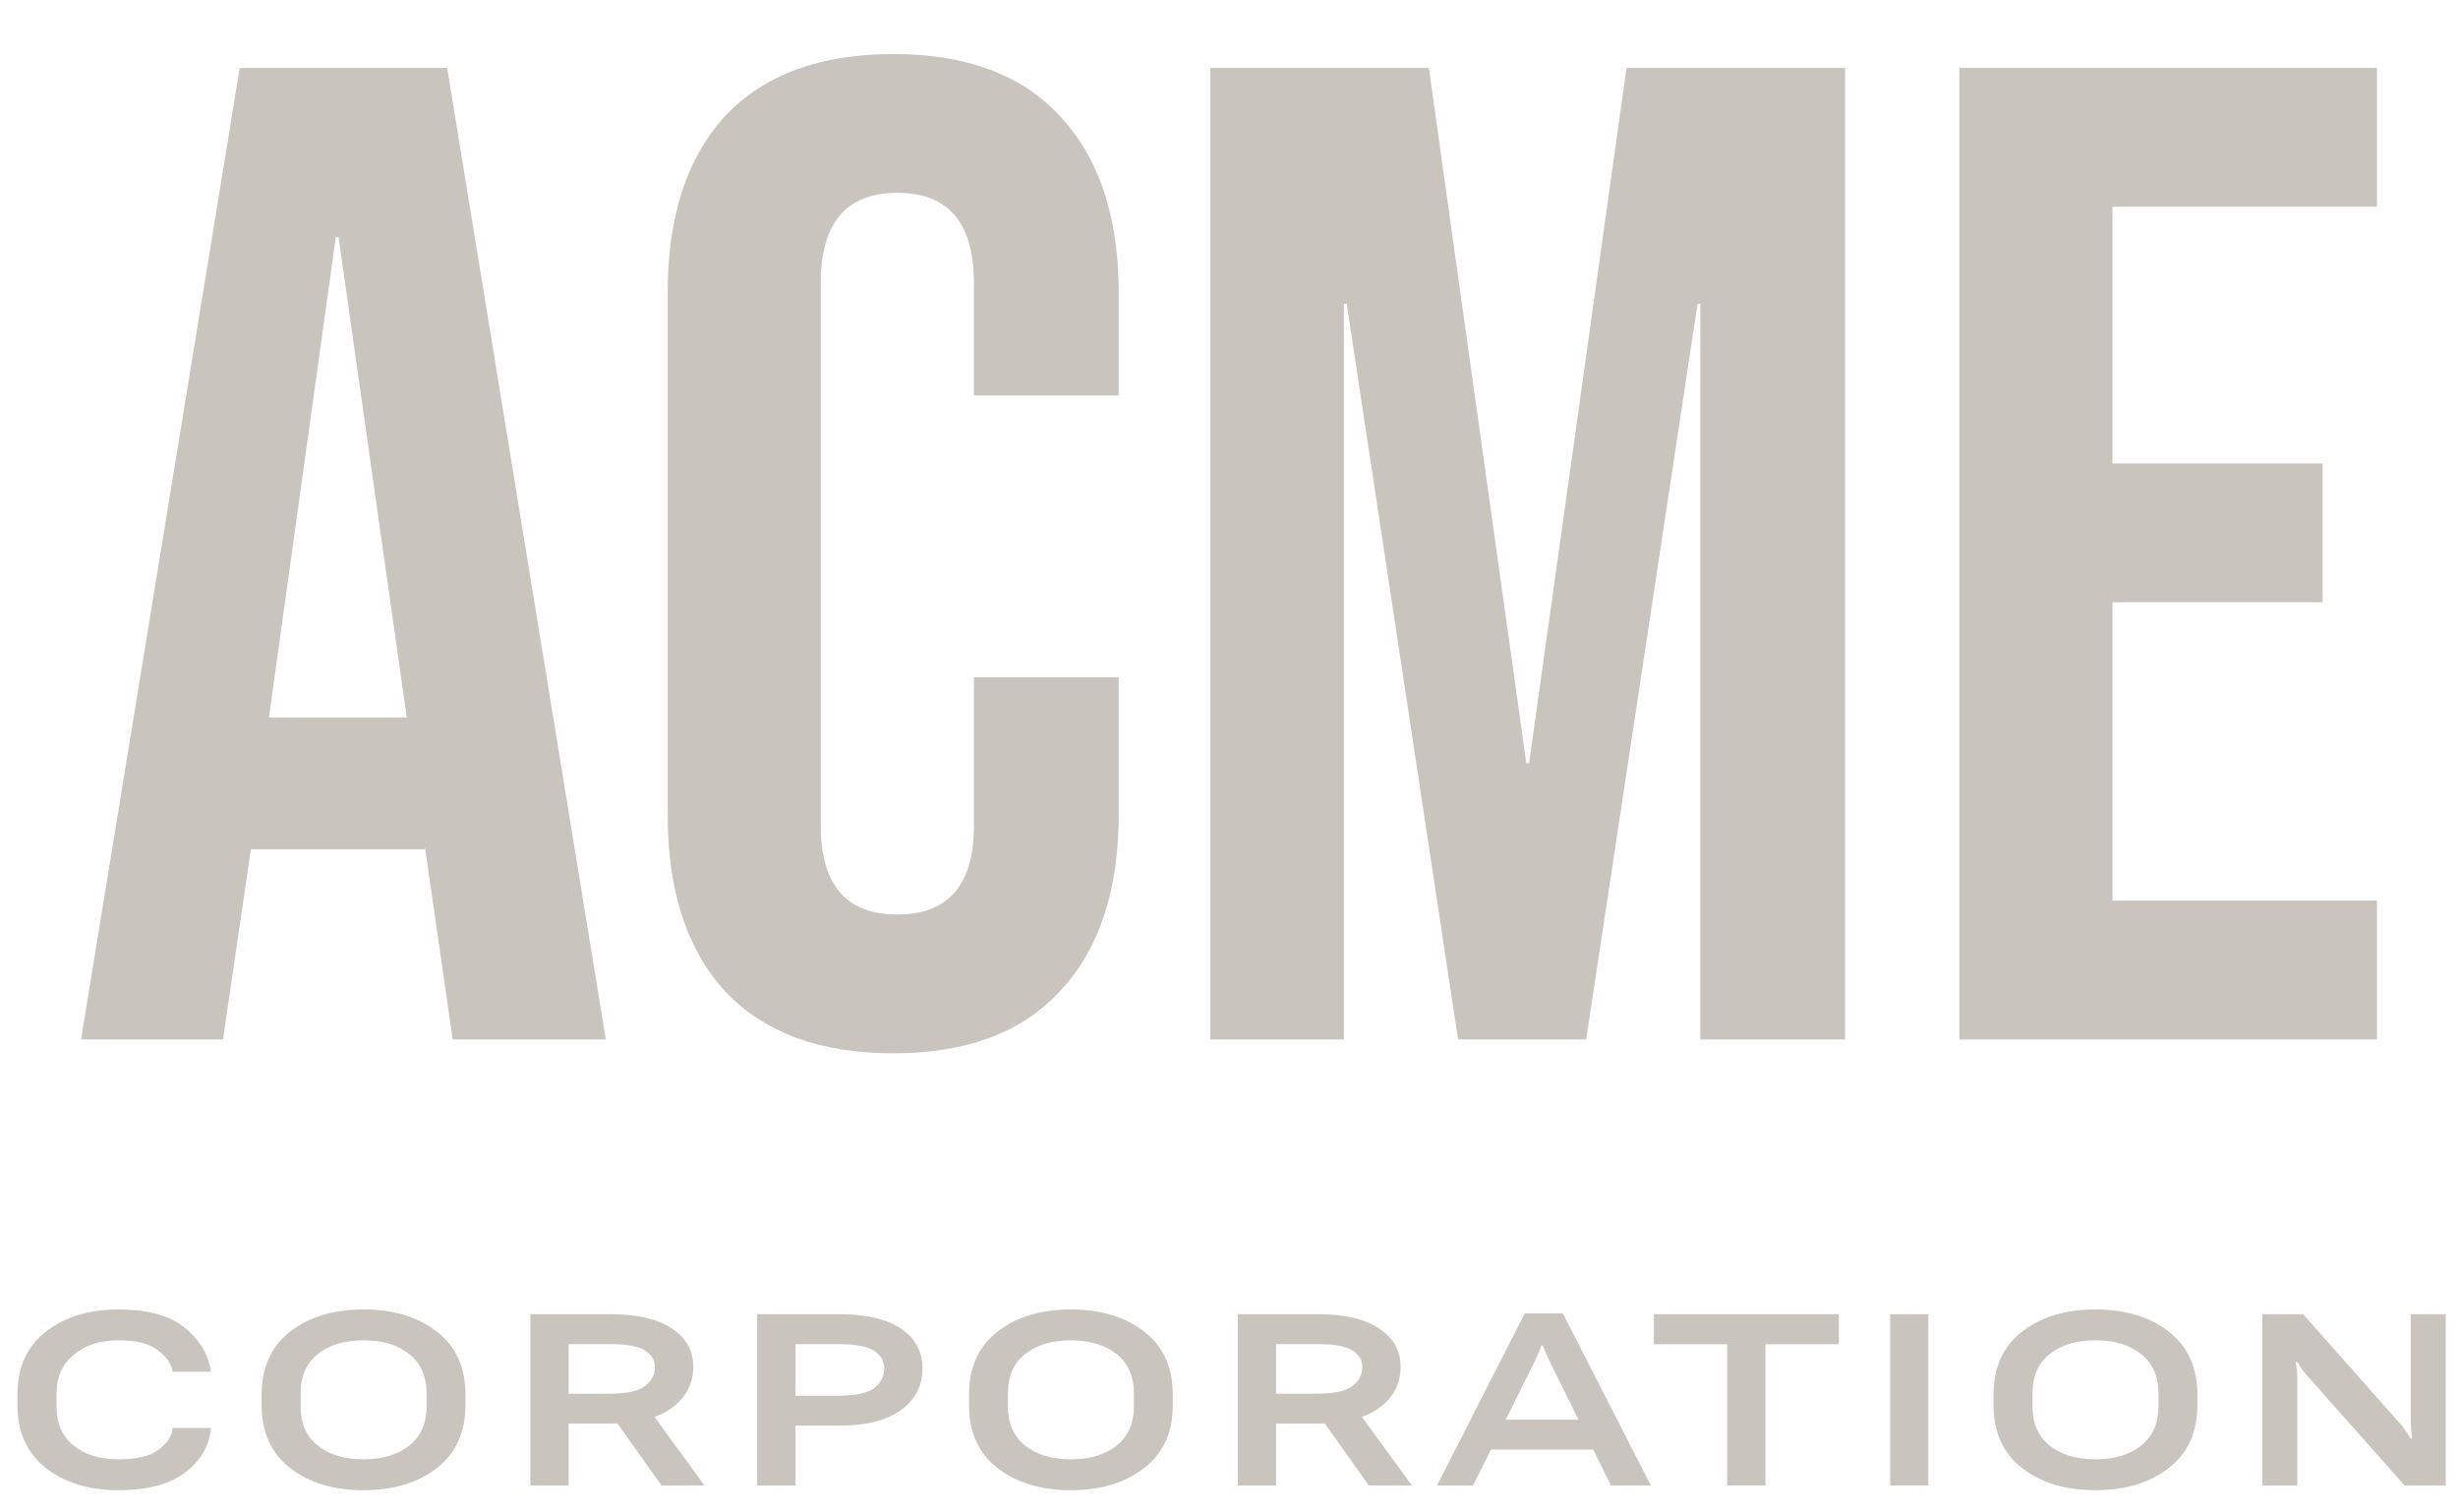 <svg width="91" height="56" viewBox="0 0 91 56" fill="none" xmlns="http://www.w3.org/2000/svg">
<g clip-path="url(#clip0_2754_1991)">
<path d="M8.875 2.514H16.554L22.429 38.486H16.76L15.729 31.343V31.446H9.287L8.257 38.486H3L8.875 2.514ZM15.06 26.564L12.534 8.783H12.431L9.957 26.564H15.06Z" fill="#C9C5BE"/>
<path d="M33.067 39C30.353 39 28.274 38.229 26.831 36.688C25.423 35.146 24.718 32.97 24.718 30.161V10.839C24.718 8.03 25.423 5.854 26.831 4.312C28.274 2.771 30.353 2 33.067 2C35.781 2 37.843 2.771 39.252 4.312C40.695 5.854 41.416 8.03 41.416 10.839V14.642H36.056V10.479C36.056 8.252 35.111 7.139 33.222 7.139C31.332 7.139 30.387 8.252 30.387 10.479V30.572C30.387 32.765 31.332 33.861 33.222 33.861C35.111 33.861 36.056 32.765 36.056 30.572V25.074H41.416V30.161C41.416 32.97 40.695 35.146 39.252 36.688C37.843 38.229 35.781 39 33.067 39Z" fill="#C9C5BE"/>
<path d="M44.808 2.514H52.899L56.507 28.26H56.61L60.217 2.514H68.309V38.486H62.949V11.25H62.846L58.723 38.486H53.981L49.858 11.25H49.755V38.486H44.808V2.514Z" fill="#C9C5BE"/>
<path d="M72.539 2.514H88V7.653H78.208V17.16H85.99V22.299H78.208V33.347H88V38.486H72.539V2.514Z" fill="#C9C5BE"/>
<path d="M0.645 52.018C0.645 53.025 0.996 53.805 1.699 54.355C2.402 54.902 3.295 55.176 4.377 55.176C5.443 55.176 6.262 54.963 6.832 54.537C7.406 54.107 7.729 53.576 7.799 52.943L7.805 52.873H6.381L6.375 52.943C6.348 53.201 6.178 53.447 5.865 53.682C5.553 53.916 5.057 54.033 4.377 54.033C3.697 54.033 3.146 53.863 2.725 53.523C2.303 53.184 2.092 52.701 2.092 52.076V51.584C2.092 50.994 2.303 50.522 2.725 50.166C3.15 49.807 3.699 49.627 4.371 49.627C5.031 49.627 5.516 49.744 5.824 49.978C6.133 50.209 6.316 50.453 6.375 50.711L6.381 50.787H7.805L7.799 50.717C7.686 50.088 7.354 49.559 6.803 49.129C6.252 48.699 5.443 48.484 4.377 48.484C3.295 48.484 2.402 48.758 1.699 49.305C0.996 49.852 0.645 50.631 0.645 51.643V52.018Z" fill="#C9C5BE"/>
<path d="M9.686 52.018C9.686 53.029 10.038 53.809 10.741 54.355C11.444 54.902 12.35 55.176 13.46 55.176C14.565 55.176 15.47 54.902 16.173 54.355C16.88 53.809 17.233 53.029 17.233 52.018V51.643C17.233 50.631 16.88 49.852 16.173 49.305C15.47 48.758 14.565 48.484 13.46 48.484C12.35 48.484 11.444 48.758 10.741 49.305C10.038 49.852 9.686 50.631 9.686 51.643V52.018ZM11.128 52.07V51.596C11.128 50.963 11.339 50.477 11.761 50.137C12.186 49.797 12.753 49.627 13.46 49.627C14.163 49.627 14.727 49.797 15.153 50.137C15.579 50.477 15.792 50.963 15.792 51.596V52.07C15.792 52.699 15.579 53.184 15.153 53.523C14.727 53.863 14.163 54.033 13.46 54.033C12.753 54.033 12.186 53.863 11.761 53.523C11.339 53.184 11.128 52.699 11.128 52.07Z" fill="#C9C5BE"/>
<path d="M19.636 55H21.054V52.709H22.607C23.579 52.709 24.331 52.518 24.863 52.135C25.398 51.752 25.666 51.242 25.666 50.605C25.666 50.004 25.398 49.529 24.863 49.182C24.331 48.834 23.579 48.66 22.607 48.66H19.636V55ZM21.054 51.602V49.768H22.589C23.206 49.768 23.636 49.846 23.878 50.002C24.125 50.158 24.247 50.361 24.247 50.611C24.247 50.897 24.125 51.133 23.878 51.32C23.636 51.508 23.206 51.602 22.589 51.602H21.054ZM24.488 55H26.081L23.978 52.117L22.413 52.076L24.488 55Z" fill="#C9C5BE"/>
<path d="M28.033 55H29.451V52.785H31.08C32.069 52.785 32.826 52.594 33.354 52.211C33.885 51.828 34.151 51.31 34.151 50.658C34.151 50.037 33.885 49.549 33.354 49.193C32.826 48.838 32.071 48.66 31.086 48.66H28.033V55ZM29.451 51.678V49.768H31.033C31.666 49.768 32.108 49.85 32.358 50.014C32.611 50.178 32.738 50.393 32.738 50.658C32.738 50.959 32.611 51.205 32.358 51.397C32.108 51.584 31.666 51.678 31.033 51.678H29.451Z" fill="#C9C5BE"/>
<path d="M35.874 52.018C35.874 53.029 36.225 53.809 36.929 54.355C37.632 54.902 38.538 55.176 39.647 55.176C40.753 55.176 41.657 54.902 42.36 54.355C43.067 53.809 43.421 53.029 43.421 52.018V51.643C43.421 50.631 43.067 49.852 42.36 49.305C41.657 48.758 40.753 48.484 39.647 48.484C38.538 48.484 37.632 48.758 36.929 49.305C36.225 49.852 35.874 50.631 35.874 51.643V52.018ZM37.315 52.07V51.596C37.315 50.963 37.526 50.477 37.948 50.137C38.374 49.797 38.94 49.627 39.647 49.627C40.35 49.627 40.915 49.797 41.341 50.137C41.767 50.477 41.979 50.963 41.979 51.596V52.07C41.979 52.699 41.767 53.184 41.341 53.523C40.915 53.863 40.35 54.033 39.647 54.033C38.94 54.033 38.374 53.863 37.948 53.523C37.526 53.184 37.315 52.699 37.315 52.07Z" fill="#C9C5BE"/>
<path d="M45.824 55H47.242V52.709H48.794C49.767 52.709 50.519 52.518 51.05 52.135C51.586 51.752 51.853 51.242 51.853 50.605C51.853 50.004 51.586 49.529 51.05 49.182C50.519 48.834 49.767 48.66 48.794 48.66H45.824V55ZM47.242 51.602V49.768H48.777C49.394 49.768 49.824 49.846 50.066 50.002C50.312 50.158 50.435 50.361 50.435 50.611C50.435 50.897 50.312 51.133 50.066 51.32C49.824 51.508 49.394 51.602 48.777 51.602H47.242ZM50.675 55H52.269L50.166 52.117L48.601 52.076L50.675 55Z" fill="#C9C5BE"/>
<path d="M53.202 55H54.537L56.823 50.395C56.87 50.293 56.912 50.195 56.952 50.102C56.995 50.008 57.032 49.912 57.063 49.815H57.121C57.157 49.912 57.194 50.008 57.233 50.102C57.272 50.195 57.317 50.293 57.367 50.395L59.641 55H61.117L57.86 48.631H56.448L53.202 55ZM54.649 53.67H59.6L59.096 52.568L55.153 52.562L54.649 53.67Z" fill="#C9C5BE"/>
<path d="M61.23 49.773H63.942V55H65.36V49.773H68.079V48.66H61.23V49.773Z" fill="#C9C5BE"/>
<path d="M69.978 55H71.39V48.66H69.978V55Z" fill="#C9C5BE"/>
<path d="M73.805 52.018C73.805 53.029 74.157 53.809 74.86 54.355C75.563 54.902 76.469 55.176 77.579 55.176C78.684 55.176 79.588 54.902 80.291 54.355C80.999 53.809 81.352 53.029 81.352 52.018V51.643C81.352 50.631 80.999 49.852 80.291 49.305C79.588 48.758 78.684 48.484 77.579 48.484C76.469 48.484 75.563 48.758 74.86 49.305C74.157 49.852 73.805 50.631 73.805 51.643V52.018ZM75.247 52.07V51.596C75.247 50.963 75.457 50.477 75.879 50.137C76.305 49.797 76.872 49.627 77.579 49.627C78.282 49.627 78.846 49.797 79.272 50.137C79.698 50.477 79.911 50.963 79.911 51.596V52.07C79.911 52.699 79.698 53.184 79.272 53.523C78.846 53.863 78.282 54.033 77.579 54.033C76.872 54.033 76.305 53.863 75.879 53.523C75.457 53.184 75.247 52.699 75.247 52.07Z" fill="#C9C5BE"/>
<path d="M83.755 55H85.05V51.022C85.05 50.932 85.044 50.834 85.032 50.728C85.021 50.623 85.007 50.525 84.991 50.435H85.056C85.103 50.514 85.156 50.596 85.214 50.682C85.277 50.768 85.345 50.853 85.419 50.94L89.023 55H90.546V48.66H89.251V52.621C89.251 52.715 89.255 52.822 89.263 52.943C89.275 53.06 89.29 53.166 89.31 53.26H89.251C89.197 53.178 89.138 53.09 89.075 52.996C89.013 52.902 88.945 52.812 88.87 52.727L85.267 48.66H83.755V55Z" fill="#C9C5BE"/>
</g>
<defs>
<clipPath id="clip0_2754_1991">
<rect width="91" height="56" fill="white"/>
</clipPath>
</defs>
</svg>
